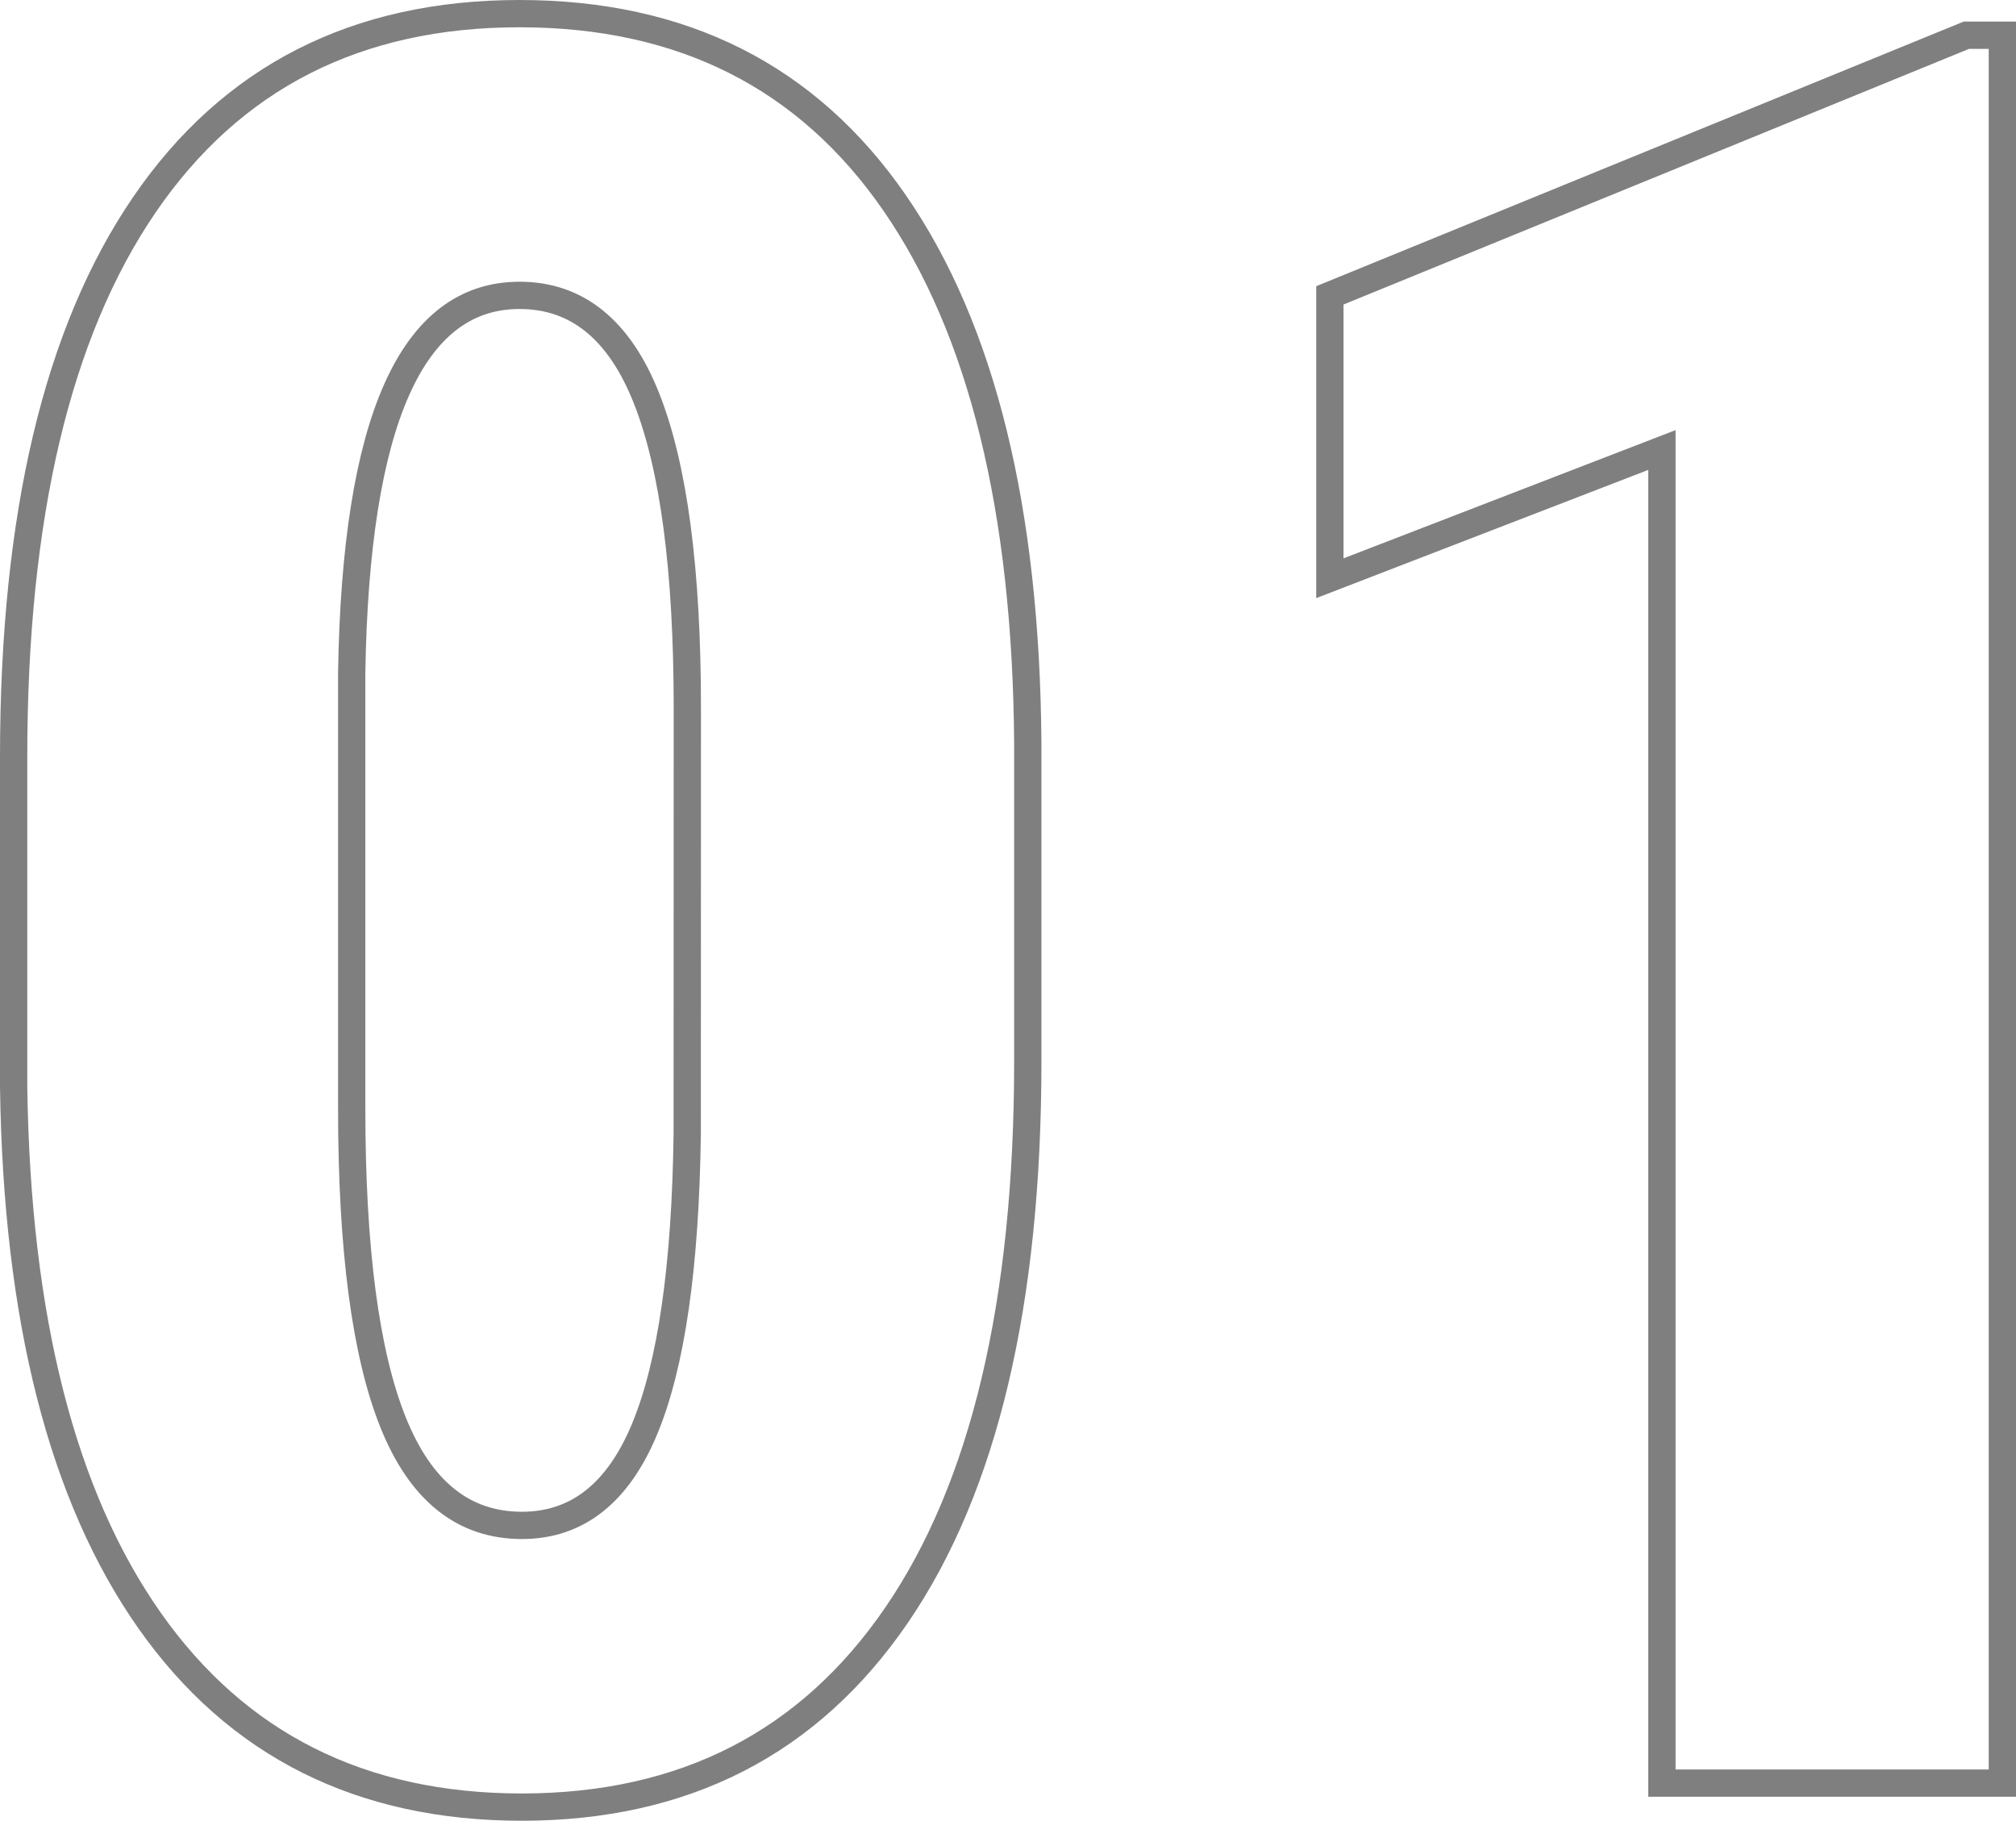 <svg xmlns="http://www.w3.org/2000/svg" width="73.905" height="66.742" viewBox="0 0 73.905 66.742">
  <path id="パス_154491" data-name="パス 154491" d="M41.353-26.455q0,13.271-4.812,20.3T22.808.879q-8.833,0-13.645-6.833T4.175-25.532V-37.617q0-13.228,4.79-20.237T22.72-64.863q8.965,0,13.755,6.943T41.353-38.1ZM28.872-39.419q0-7.559-1.494-11.338T22.72-54.536q-5.933,0-6.152,13.843v15.952q0,7.734,1.516,11.514t4.724,3.779q3.032,0,4.5-3.538t1.56-10.833ZM77.08,0H64.6V-48.867l-12.173,4.7V-54.536l23.335-9.536H77.08Z" transform="translate(-3.675 65.363)" fill="none" stroke="#000" stroke-width="1" opacity="0.5"/>
</svg>
